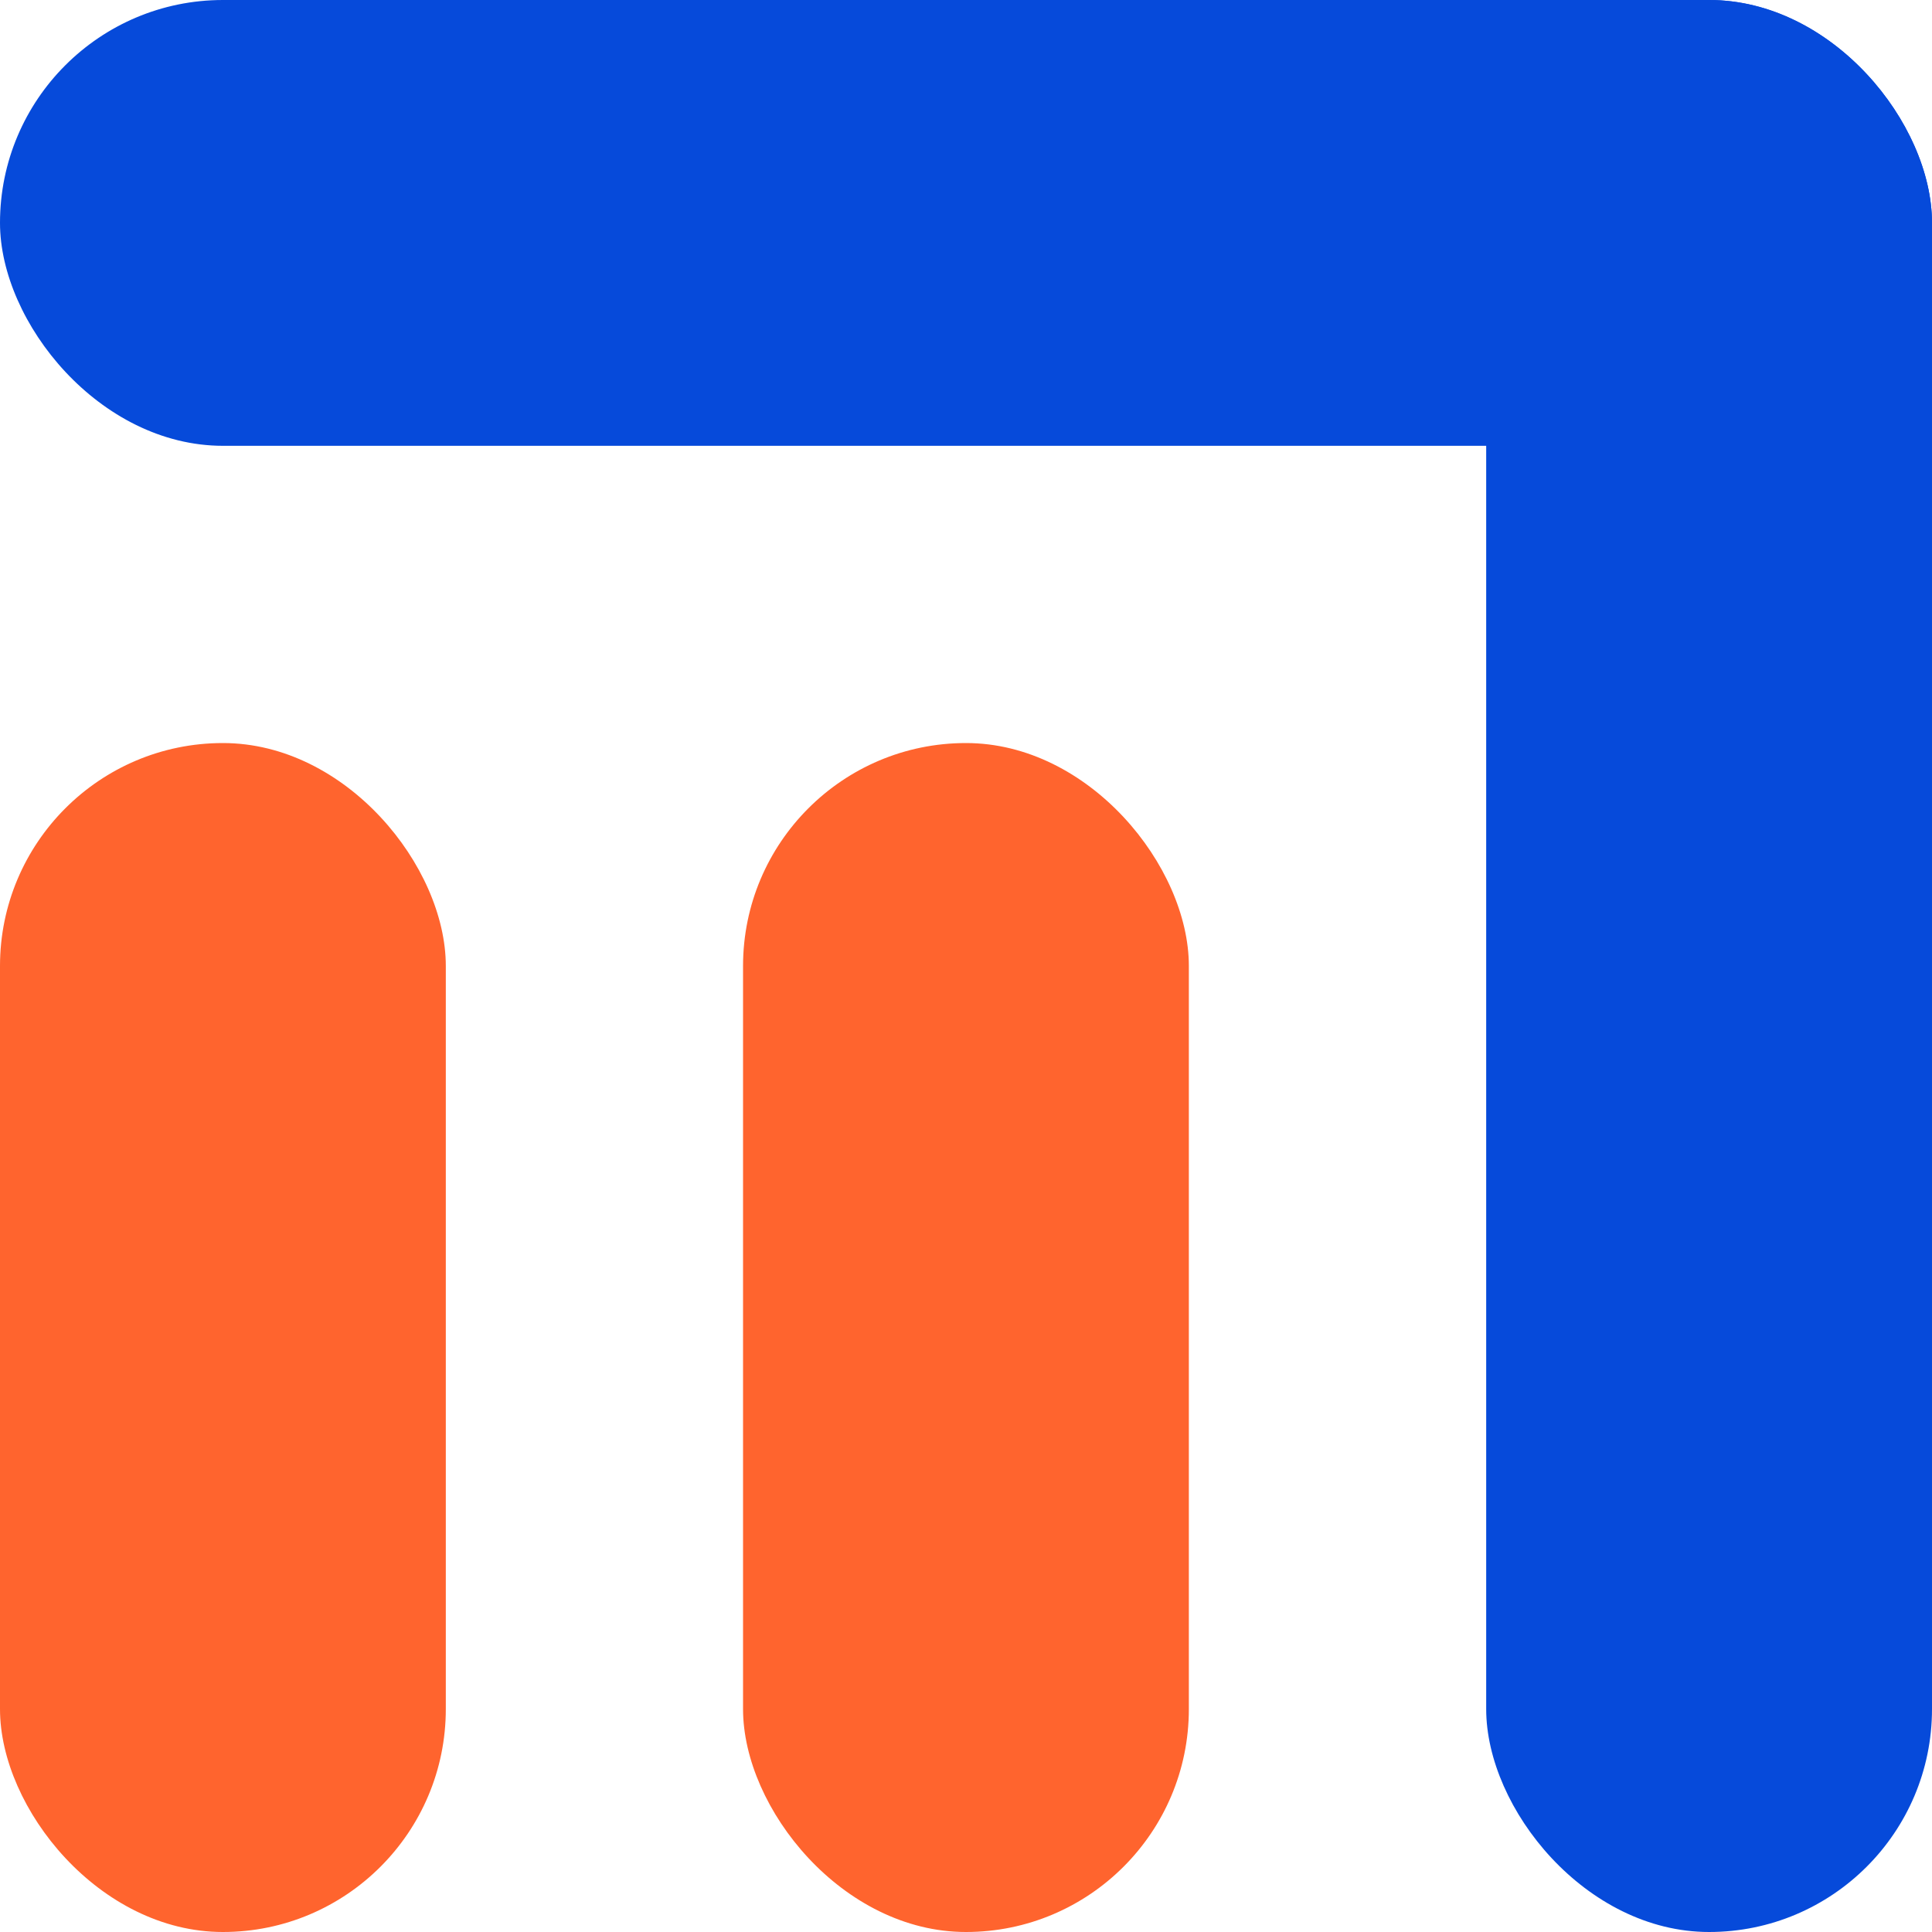 <svg width="20" height="20" viewBox="0 0 20 20" fill="none" xmlns="http://www.w3.org/2000/svg">
<rect x="15.385" width="4.615" height="20" rx="2.308" fill="#064ADA"/>
<rect x="7.692" y="7.692" width="4.615" height="12.308" rx="2.308" fill="#FF642E"/>
<rect y="7.692" width="4.615" height="12.308" rx="2.308" fill="#FF642E"/>
<rect width="20" height="4.615" rx="2.308" fill="#064ADA"/>
</svg>
